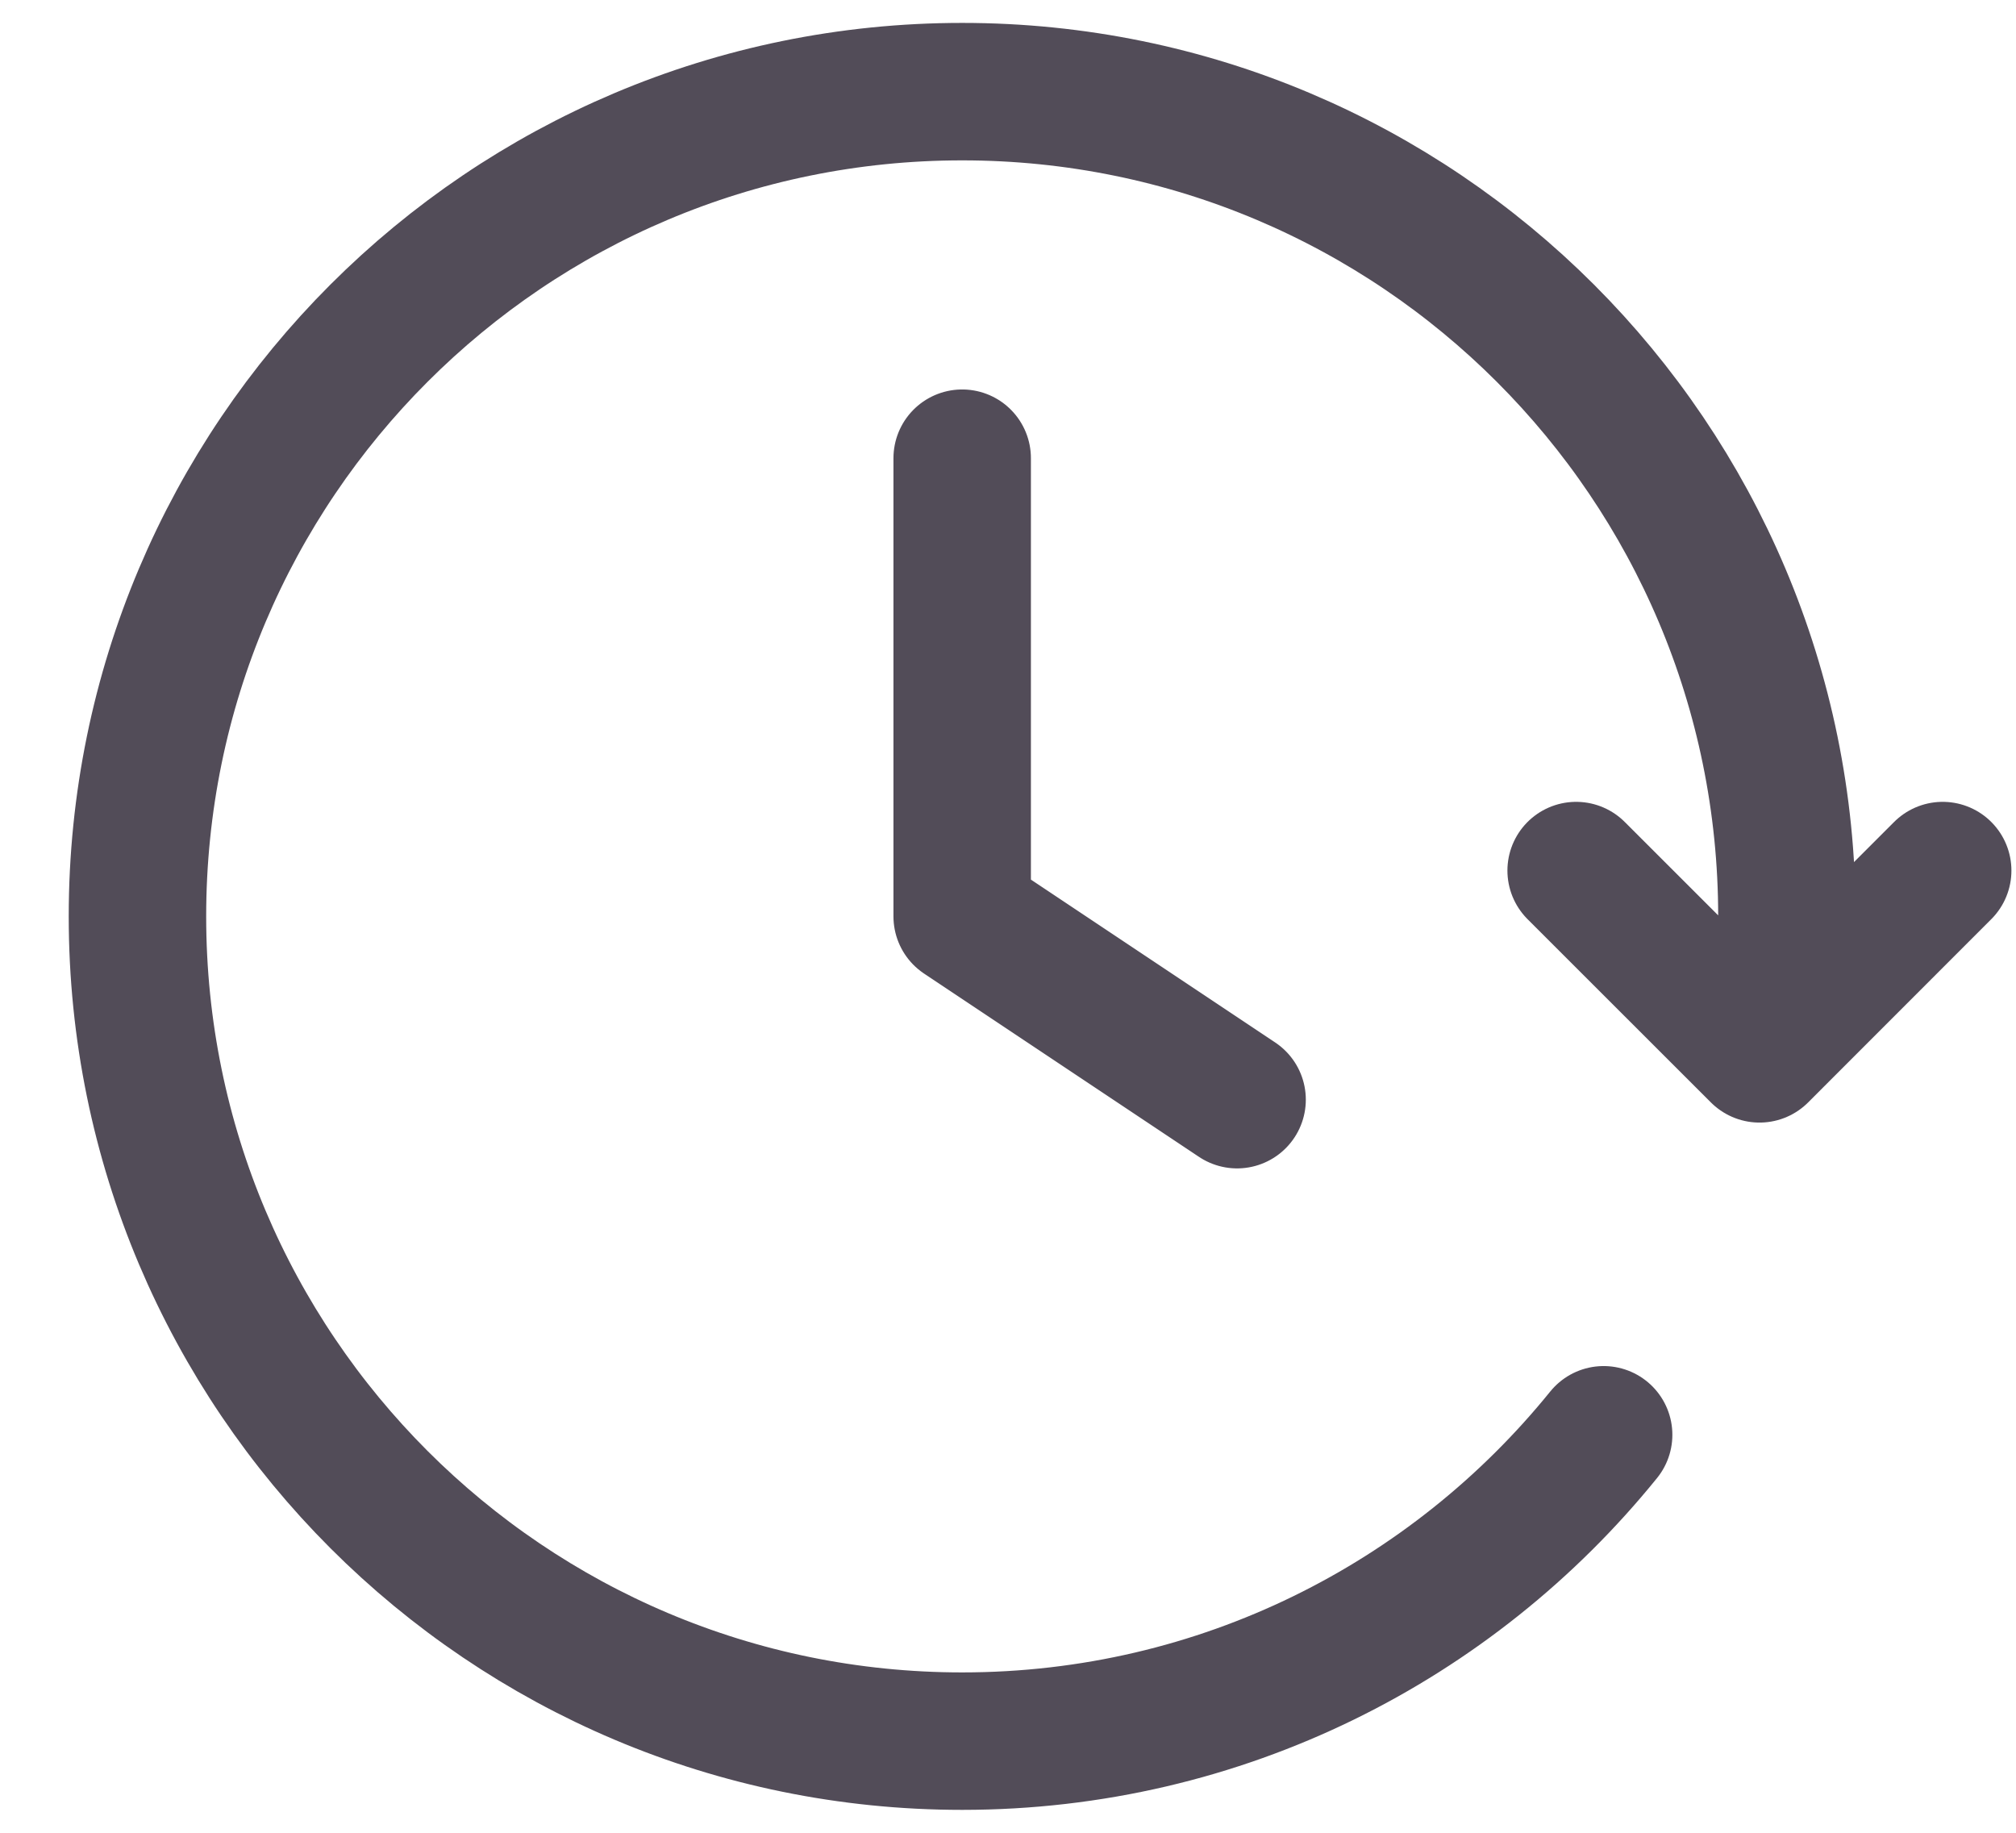 <svg width="22" height="20" viewBox="0 0 22 20" fill="none" xmlns="http://www.w3.org/2000/svg">
<path d="M21.2 9.5L19.201 11.5L17.2 9.5M19.445 11C19.481 10.672 19.5 10.338 19.5 10C19.5 5.029 15.471 1 10.5 1C5.529 1 1.5 5.029 1.5 10C1.5 14.971 5.529 19 10.5 19C13.327 19 15.85 17.696 17.5 15.657M10.5 5V10L13.5 12" stroke="#524C58" stroke-width="1.5" stroke-linecap="round" stroke-linejoin="round"/>
</svg>
